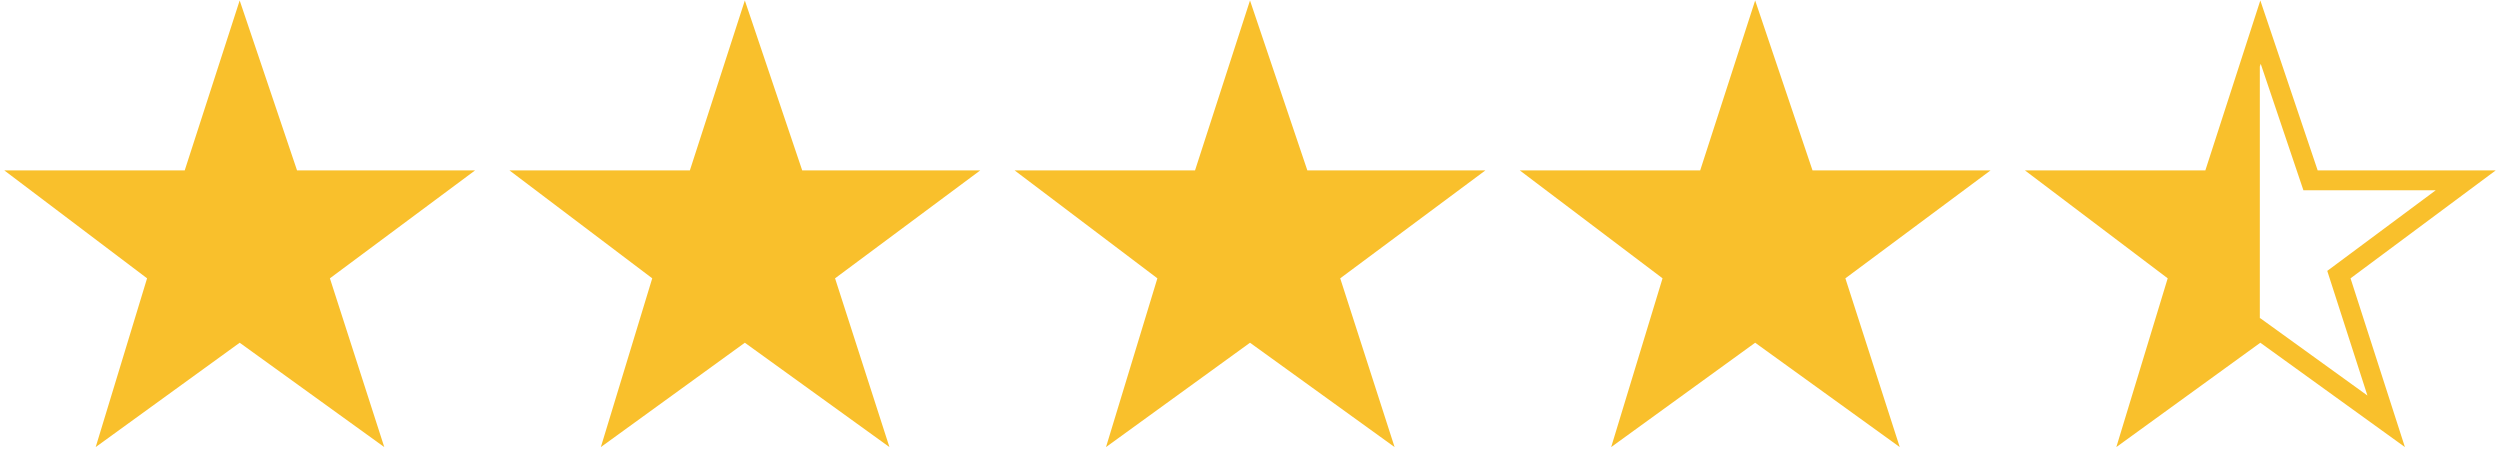 <svg xmlns="http://www.w3.org/2000/svg" xmlns:xlink="http://www.w3.org/1999/xlink" width="1080" zoomAndPan="magnify" viewBox="0 0 810 145.5" height="194" preserveAspectRatio="xMidYMid meet" version="1.0"><defs><clipPath id="ba0d0435b2"><path d="M 1.387 0 L 154 0 L 154 145 L 1.387 145 Z M 1.387 0 " clip-rule="nonzero"/></clipPath><clipPath id="2242d0d322"><path d="M 656 0 L 808.613 0 L 808.613 145 L 656 145 Z M 656 0 " clip-rule="nonzero"/></clipPath></defs><g clip-path="url(#ba0d0435b2)"><path fill="#f9c02c" d="M 96.242 55.207 L 77.656 0.152 L 59.848 55.207 L 1.387 55.207 L 47.652 90.176 L 31.004 144.852 L 77.656 111.043 L 124.504 144.852 L 106.887 90.176 L 153.926 55.207 L 96.242 55.207 " fill-opacity="1" fill-rule="nonzero"/></g><path fill="#f9c02c" d="M 259.914 55.207 L 241.328 0.152 L 223.52 55.207 L 165.059 55.207 L 211.324 90.176 L 194.676 144.852 L 241.328 111.043 L 288.176 144.852 L 270.559 90.176 L 317.598 55.207 L 259.914 55.207 " fill-opacity="1" fill-rule="nonzero"/><path fill="#f9c02c" d="M 423.582 55.207 L 405 0.152 L 387.191 55.207 L 328.73 55.207 L 374.992 90.176 L 358.348 144.852 L 405 111.043 L 451.848 144.852 L 434.23 90.176 L 481.27 55.207 L 423.582 55.207 " fill-opacity="1" fill-rule="nonzero"/><path fill="#f9c02c" d="M 587.254 55.207 L 568.672 0.152 L 550.863 55.207 L 492.402 55.207 L 538.664 90.176 L 522.02 144.852 L 568.672 111.043 L 615.516 144.852 L 597.902 90.176 L 644.941 55.207 L 587.254 55.207 " fill-opacity="1" fill-rule="nonzero"/><g clip-path="url(#2242d0d322)"><path fill="#f9c02c" d="M 732.184 103.09 L 732.184 21.566 L 732.473 20.672 L 746.301 61.637 L 789.188 61.637 L 754.031 87.77 L 767.043 128.152 L 732.336 103.105 M 808.613 55.207 L 750.926 55.207 L 732.344 0.152 L 714.535 55.207 L 656.074 55.207 L 702.336 90.176 L 685.691 144.852 L 732.344 111.043 L 779.191 144.852 L 761.574 90.176 L 808.613 55.207 " fill-opacity="1" fill-rule="nonzero"/></g></svg>